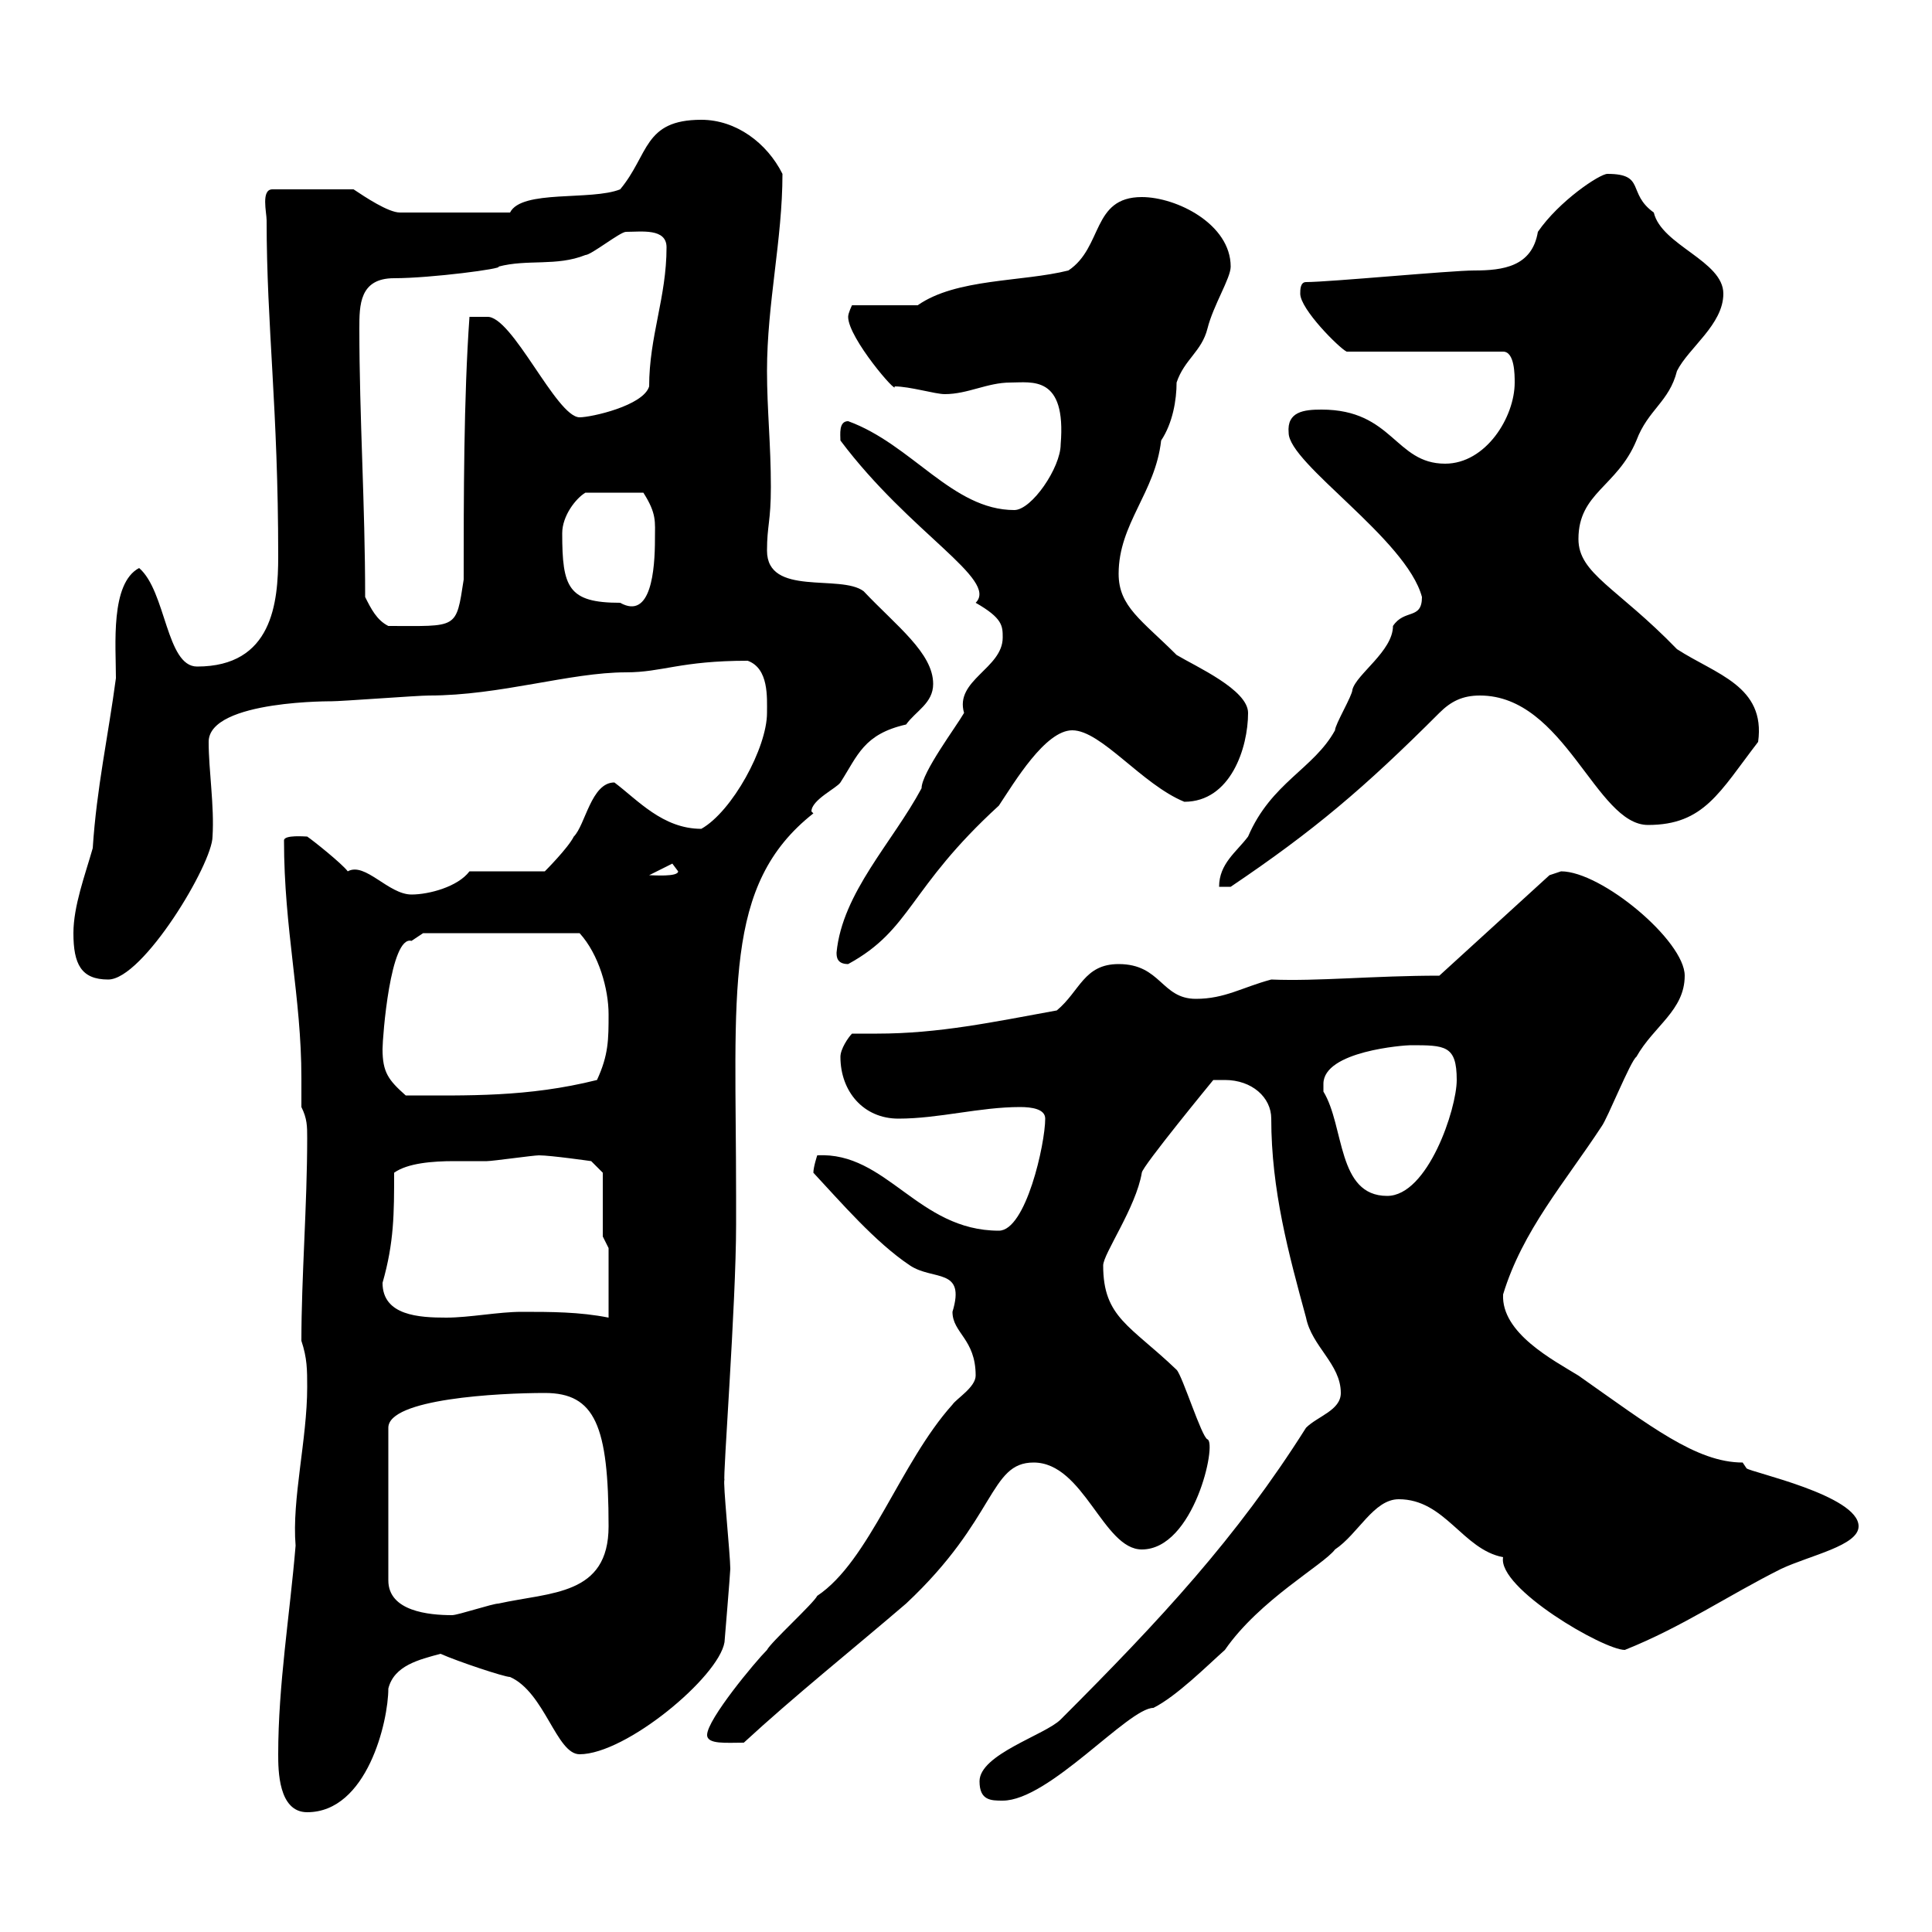 <svg xmlns="http://www.w3.org/2000/svg" xmlns:xlink="http://www.w3.org/1999/xlink" width="300" height="300"><path d="M43.20 272.40C43.20 274.80 43.20 281.40 47.70 281.40C57 281.40 60.30 267.30 60.30 262.20C61.20 258.60 65.10 257.70 68.40 256.80C71.10 258 78.30 260.40 79.20 260.40C84.60 262.80 86.40 272.40 90 272.40C97.20 272.40 111.60 260.40 112.50 255C112.50 255 113.40 244.20 113.40 243.60C113.40 241.50 112.20 229.80 112.50 229.80C112.20 229.80 114.30 202.50 114.30 190.20L114.30 185.70C114.30 153.90 112.20 137.40 126.30 126.30C126.30 126.30 126 126 126 126C126 124.20 129.90 122.40 130.50 121.50C133.20 117.30 134.10 114 140.70 112.50C142.20 110.40 144.90 109.20 144.90 106.20C144.90 101.40 139.20 97.20 134.10 91.80C130.50 89.10 119.10 92.70 119.10 85.50C119.10 81.60 119.70 81 119.70 75.60C119.70 69 119.10 63.60 119.10 57.60C119.10 47.10 121.50 37.20 121.50 27C119.10 22.20 114.30 18.60 108.90 18.60C99.90 18.60 100.80 24 96.30 29.40C91.80 31.20 81 29.40 79.20 33L62.10 33C60.30 33 56.70 30.60 54.90 29.40L42.30 29.40C40.50 29.40 41.40 33 41.40 34.20C41.40 50.70 43.20 63.30 43.20 86.40C43.20 93.60 42.30 103.50 30.60 103.50C25.80 103.50 25.80 91.80 21.60 88.20C17.10 90.60 18 100.20 18 105.30C16.80 114.30 15 122.40 14.40 131.70C13.20 135.90 11.40 140.70 11.40 144.90C11.40 149.70 12.60 152.10 16.80 152.10C22.20 152.10 33 134.10 33 129.90C33.30 125.10 32.40 119.70 32.40 115.20C32.40 108.60 52.50 108.90 51.30 108.90C53.10 108.90 64.80 108 66.60 108C77.70 108 88.50 104.40 97.20 104.40C102.90 104.40 105.60 102.60 116.10 102.60C119.40 103.80 119.10 108.30 119.10 110.70C119.10 116.10 113.70 126 108.90 128.70C102.90 128.70 99 124.20 95.40 121.50C91.80 121.50 90.90 128.10 89.10 129.90C88.20 131.70 84.60 135.30 84.60 135.30L72.90 135.30C71.10 137.70 66.60 138.90 63.90 138.90C60.30 138.90 56.70 133.80 54 135.30C53.10 134.10 48.60 130.50 47.70 129.90C47.40 129.90 44.10 129.60 44.10 130.50C44.10 144.30 46.80 154.80 46.80 167.40C46.80 168.60 46.80 170.40 46.80 171.90C47.70 173.70 47.70 174.90 47.70 176.70C47.70 187.20 46.80 198.30 46.80 208.20C47.70 210.90 47.70 212.70 47.70 215.40C47.70 223.50 45.30 232.80 45.90 240C45 250.80 43.20 261.60 43.20 272.40ZM152.10 276.60C152.10 279.60 153.90 279.60 155.70 279.60C162.90 279.60 175.20 265.20 179.10 265.20C182.70 263.40 187.50 258.60 190.20 256.20C195.60 248.40 205.50 243 207.30 240.60C210.90 238.20 213.30 232.80 217.20 232.80C224.40 232.80 227.10 240.60 233.40 241.80C232.50 246.60 249 256.20 252.30 256.20C261.30 252.60 268.20 247.80 276.60 243.60C281.10 241.50 288.60 240 288.60 237C288.60 232.20 271.80 228.60 271.20 228C271.20 228 270.60 227.10 270.60 227.10C263.40 227.10 256.20 221.40 245.10 213.60C241.20 211.20 233.10 207 233.40 201C236.40 191.10 243 183.60 248.70 174.90C249.60 173.70 253.20 164.70 254.10 164.10C256.80 159.30 261.60 156.90 261.60 151.50C261.60 146.10 248.70 135.30 242.40 135.30C242.40 135.30 240.60 135.90 240.60 135.90L223.50 151.50C213.30 151.50 204.60 152.40 197.40 152.10C192.90 153.30 190.20 155.10 185.70 155.10C180.30 155.10 180.30 149.70 173.70 149.70C168.30 149.70 167.70 153.90 164.10 156.90C154.20 158.70 145.80 160.50 136.20 160.50C135 160.50 133.50 160.50 132.30 160.50C131.70 161.10 130.50 162.90 130.50 164.10C130.50 169.50 134.10 173.70 139.50 173.70C145.80 173.70 152.10 171.90 158.40 171.90C160.20 171.90 162.30 172.20 162.30 173.70C162.30 177.60 159.30 191.10 155.10 191.10C142.50 191.10 137.70 178.80 126.90 179.40C126.90 179.40 126.30 181.20 126.30 182.10C130.50 186.60 135.90 192.90 141.30 196.50C144.90 198.90 150 196.80 147.90 203.70C147.90 207 151.50 207.90 151.50 213.60C151.50 215.40 148.50 217.20 147.90 218.10C139.80 227.10 135 242.40 126.90 247.80C126.30 249 119.70 255 119.10 256.20C117.30 258 109.80 267 109.80 269.40C109.80 270.90 112.80 270.60 115.50 270.60C123.30 263.40 132.30 256.20 140.70 249C154.80 235.80 153.60 227.10 160.50 227.10C168.30 227.10 171.30 240.60 177.30 240.60C185.40 240.60 189 224.10 187.50 223.50C186.60 223.20 183.60 213.60 182.70 212.70C175.50 205.80 171.30 204.60 171.30 196.50C171.30 194.70 176.40 187.50 177.30 182.10C177.30 181.20 188.40 167.70 188.40 167.70C188.40 167.70 189.30 167.70 190.20 167.70C194.40 167.70 197.40 170.40 197.40 173.70C197.40 184.80 200.10 194.70 202.80 204.60C203.70 209.10 208.20 211.80 208.20 216.30C208.20 219 204.60 219.90 202.80 221.70C192 238.80 180.30 251.40 164.70 267C162.30 269.40 152.10 272.40 152.10 276.60ZM84.60 216.30C92.40 216.30 94.50 221.40 94.50 237C94.50 247.80 85.50 247.20 77.40 249C76.50 249 71.10 250.80 70.20 250.80C66.60 250.80 60.30 250.20 60.30 245.40L60.30 221.70C60.30 217.20 77.40 216.30 84.60 216.30ZM59.40 199.20C61.20 192.90 61.20 188.40 61.20 182.10C63.30 180.60 67.20 180.30 70.50 180.30C72.30 180.30 74.10 180.30 75.60 180.30C76.50 180.30 82.80 179.40 83.70 179.40C85.50 179.40 91.80 180.30 91.80 180.30L93.60 182.10L93.60 192L94.50 193.80L94.50 204.60C90 203.70 85.50 203.70 81 203.70C77.40 203.70 72.90 204.60 69.30 204.60C65.10 204.60 59.40 204.30 59.40 199.20ZM205.50 168.30C205.50 163.20 218.10 162.30 219 162.30C224.40 162.30 226.20 162.30 226.20 167.70C226.20 172.20 221.70 185.70 215.40 185.70C207.60 185.70 208.80 174.90 205.50 169.50C205.50 169.50 205.50 169.50 205.50 168.30ZM59.40 162.90C59.40 161.10 60.60 145.20 63.90 146.10C63.90 146.10 65.70 144.90 65.70 144.90L90 144.90C93 148.20 94.50 153.60 94.50 157.50C94.50 161.40 94.50 163.80 92.70 167.70C81.90 170.40 72.60 170.10 63 170.10C60.30 167.70 59.40 166.50 59.40 162.90ZM129.90 147.90C129.90 148.50 129.90 149.70 131.70 149.70C141.60 144.30 141 138 155.10 125.10C157.50 121.50 162.30 113.40 166.50 113.40C171 113.40 177.30 121.80 183.90 124.50C191.10 124.50 193.80 116.10 193.80 110.70C193.80 107.10 185.70 103.50 182.70 101.70C177.30 96.30 173.70 94.20 173.70 89.10C173.70 81.30 179.40 76.50 180.30 68.40C182.10 65.70 182.70 62.10 182.70 59.40C183.90 55.80 186.60 54.60 187.50 51C188.40 47.40 191.10 43.20 191.10 41.40C191.10 34.80 182.70 30.60 177.30 30.60C169.50 30.60 171.30 38.40 165.90 42C158.70 43.80 148.50 43.20 142.50 47.40L132.30 47.40C132.30 47.40 131.70 48.60 131.70 49.20C131.70 52.50 139.50 61.50 138.90 60C141.30 60 145.20 61.20 146.70 61.20C150.30 61.20 153.30 59.40 156.90 59.40C160.20 59.40 165.60 58.20 164.70 69C164.70 72.60 160.20 79.20 157.50 79.20C147.90 79.20 141.60 69 131.70 65.40C130.20 65.40 130.50 67.50 130.50 68.40C141.30 82.80 155.10 90 151.50 93.60C155.70 96 155.70 97.20 155.70 99C155.70 103.80 148.20 105.60 149.70 110.70C148.50 112.80 143.10 120 143.10 122.40C138.60 130.80 130.80 138.60 129.90 147.90ZM220.80 92.70C220.80 96.30 218.10 94.50 216.30 97.20C216.30 101.10 210.60 104.70 210 107.10C210 108 207.30 112.50 207.30 113.40C204 119.40 197.40 121.50 193.80 129.90C192 132.30 189.30 134.10 189.30 137.70L191.10 137.70C204 129 211.80 122.40 223.50 110.70C225.30 108.90 227.10 108 229.80 108C243 108 247.80 128.10 255.90 128.10C264.60 128.10 267 123 273 115.20C274.20 106.50 266.40 104.70 260.40 100.80C251.10 91.20 245.10 89.10 245.10 83.70C245.10 76.50 251.10 75.60 254.10 68.40C255.90 63.60 259.20 62.40 260.40 57.60C262.20 54 267.60 50.40 267.60 45.60C267.60 40.50 258 38.10 256.80 33C252.60 30 255.60 27 249.60 27C248.40 27 242.10 31.20 238.80 36C237.90 41.40 233.40 42 228.90 42C225.30 42 206.40 43.80 202.80 43.80C201.90 43.80 201.90 45 201.90 45.60C201.90 48 207.90 54 209.10 54.60L233.40 54.60C235.20 54.60 235.20 58.20 235.20 59.40C235.20 64.80 230.70 72 224.40 72C216.60 72 216.30 63.60 205.20 63.60C202.50 63.60 199.80 63.90 200.10 67.20C200.10 72 218.40 83.70 220.80 92.70ZM104.40 134.10L105.30 135.30C105.30 136.20 101.40 135.90 100.80 135.90ZM56.70 92.70C56.70 78.30 55.80 64.80 55.80 51C55.80 47.40 55.80 43.20 61.20 43.20C66.90 43.20 78.30 41.70 77.40 41.40C81.90 40.20 86.40 41.40 90.90 39.60C91.80 39.60 96.30 36 97.20 36C99.60 36 103.50 35.40 103.50 38.40C103.50 46.20 100.80 52.20 100.80 60C99.90 63 91.80 64.80 90 64.80C86.40 64.80 79.50 48.90 75.60 49.20L72.90 49.20C72 61.80 72 77.40 72 90C70.80 97.80 71.10 97.20 60.30 97.20C58.50 96.30 57.60 94.50 56.70 92.70ZM87.30 82.80C87.30 80.10 89.40 77.40 90.90 76.50L99.90 76.50C102 79.80 101.70 81 101.70 83.70C101.70 88.50 101.10 96.30 96.30 93.60C88.20 93.60 87.30 91.20 87.30 82.80Z"/></svg>